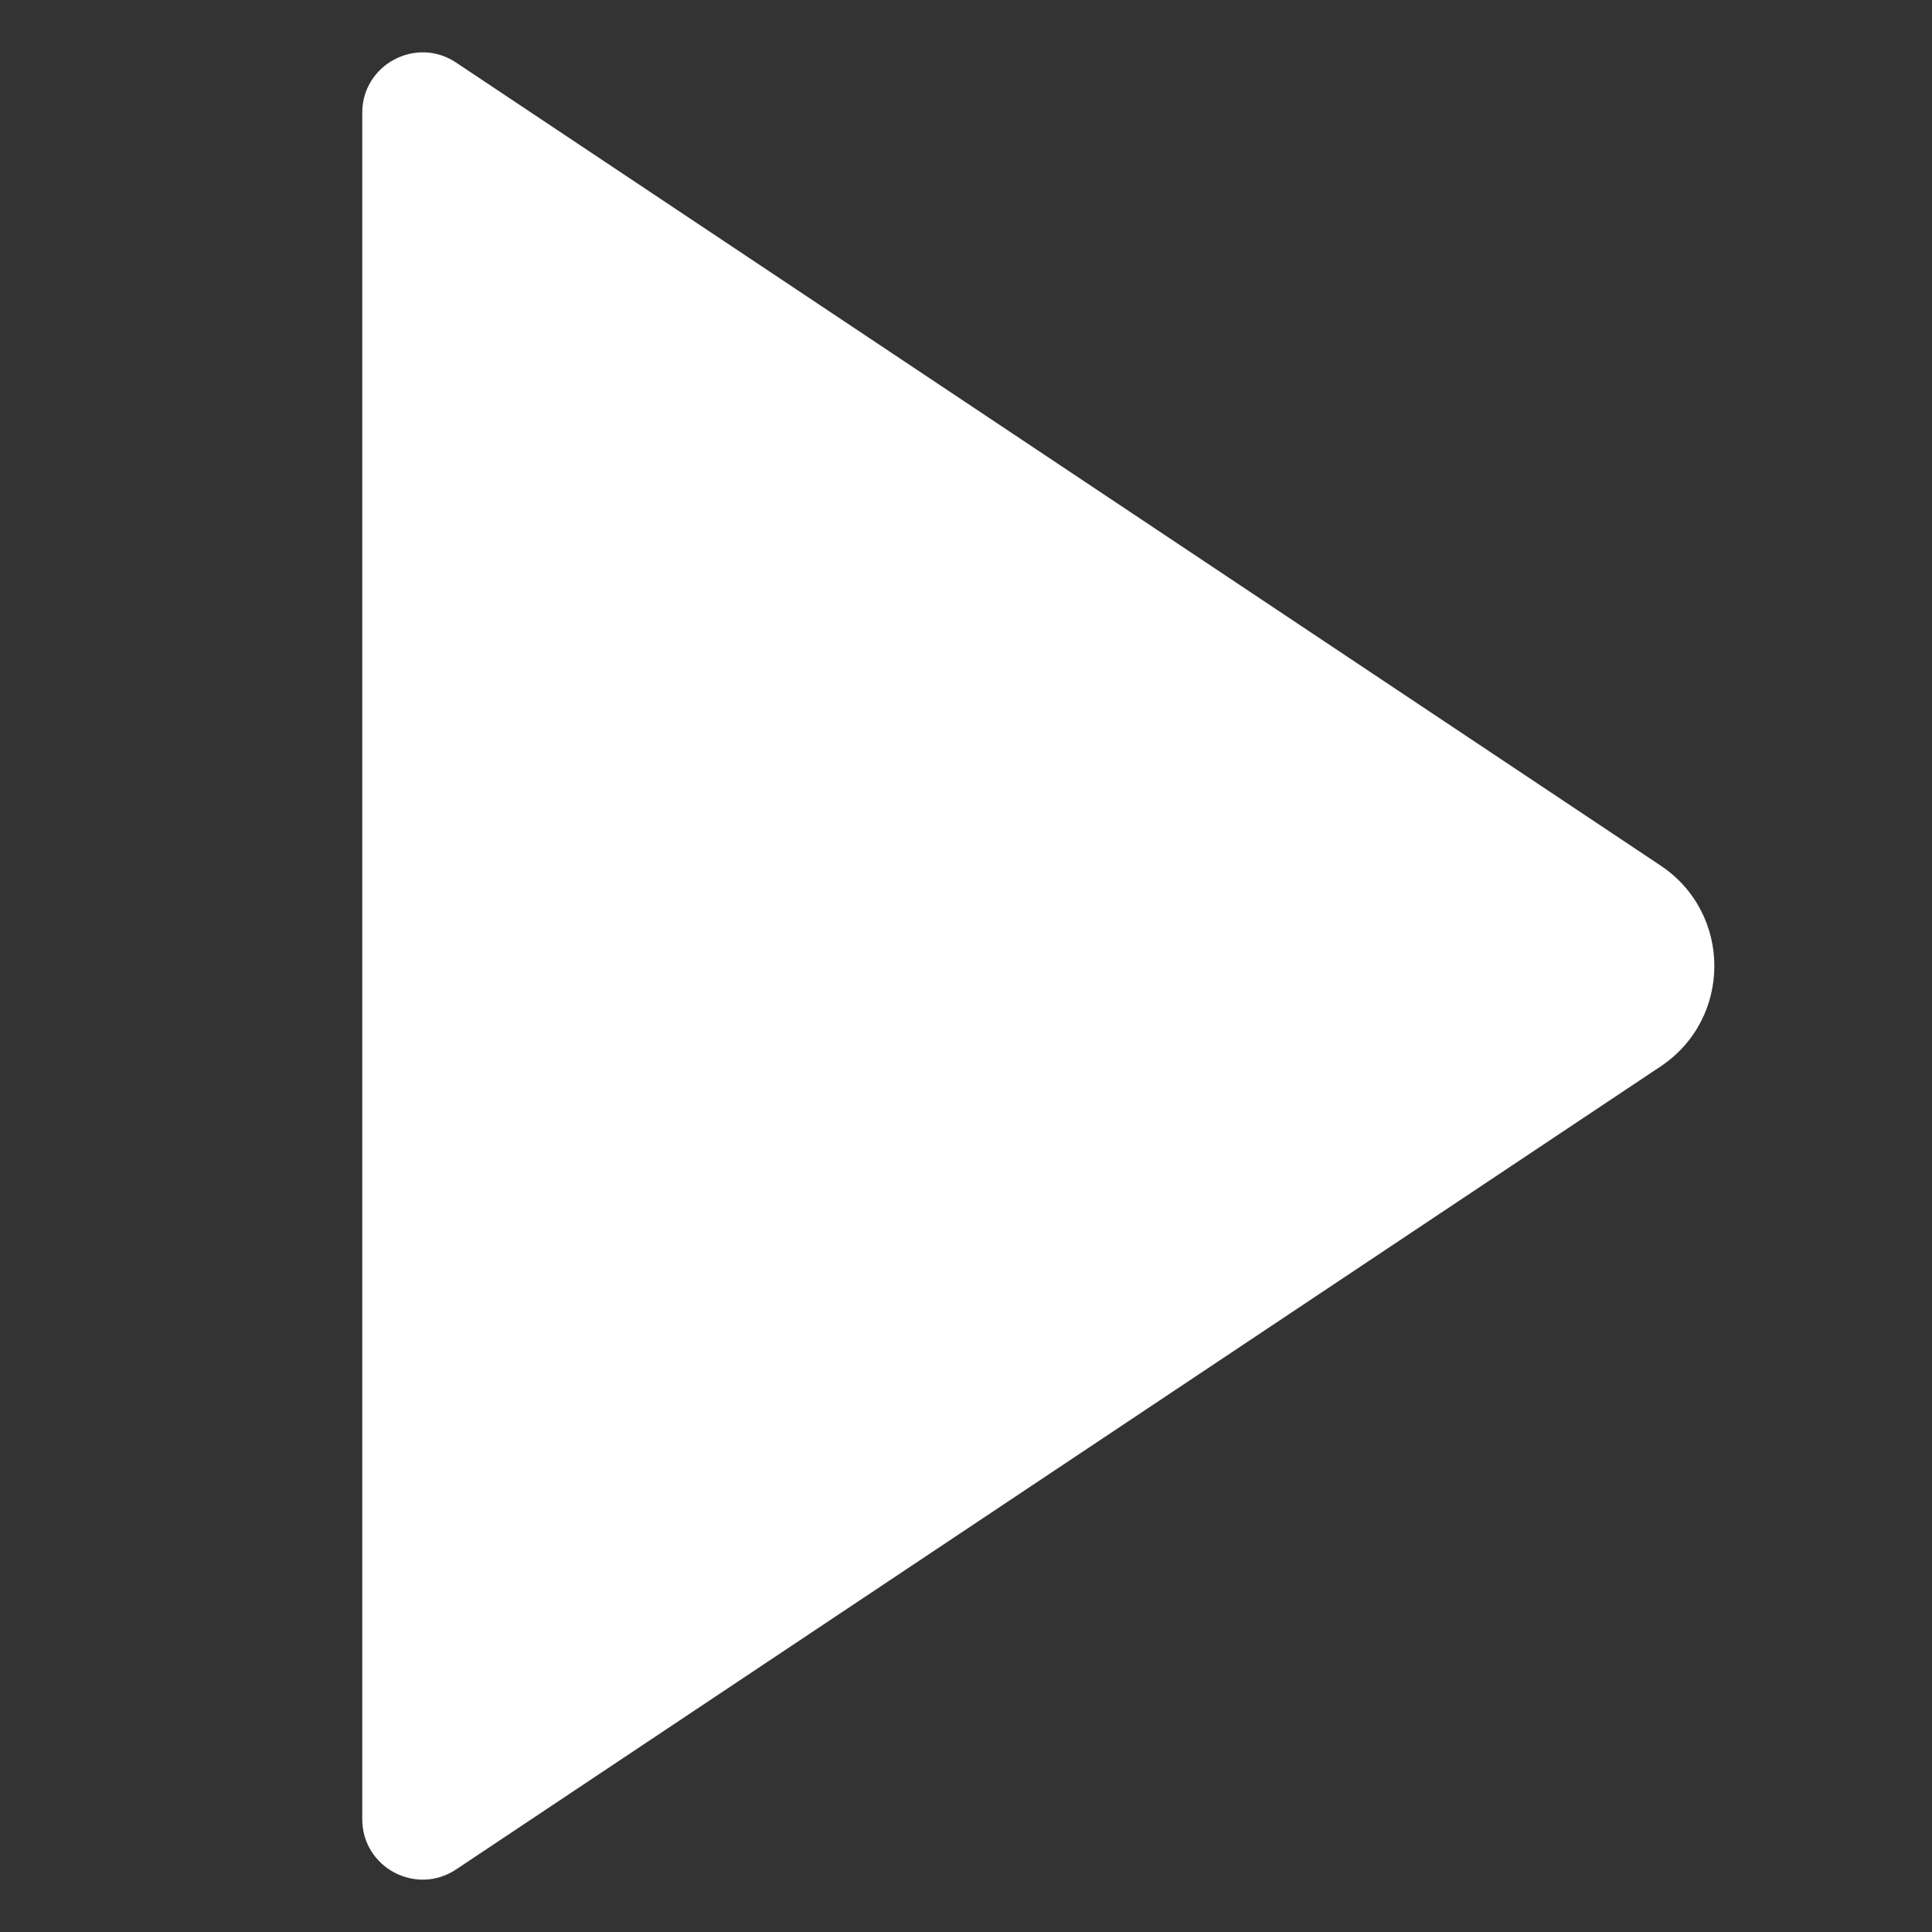 <svg width="16" height="16" viewBox="0 0 16 16" fill="none" xmlns="http://www.w3.org/2000/svg">
<rect x="0" y="0" width="16" height="16" fill="#333333" stroke="none"/>
<path d="M3 15.066V2.571V0.934C3 0.535 3.445 0.297 3.777 0.518L13.752 7.168C14.346 7.564 14.346 8.436 13.752 8.832L3.777 15.482C3.445 15.703 3 15.465 3 15.066Z" fill="white"/>
</svg>
